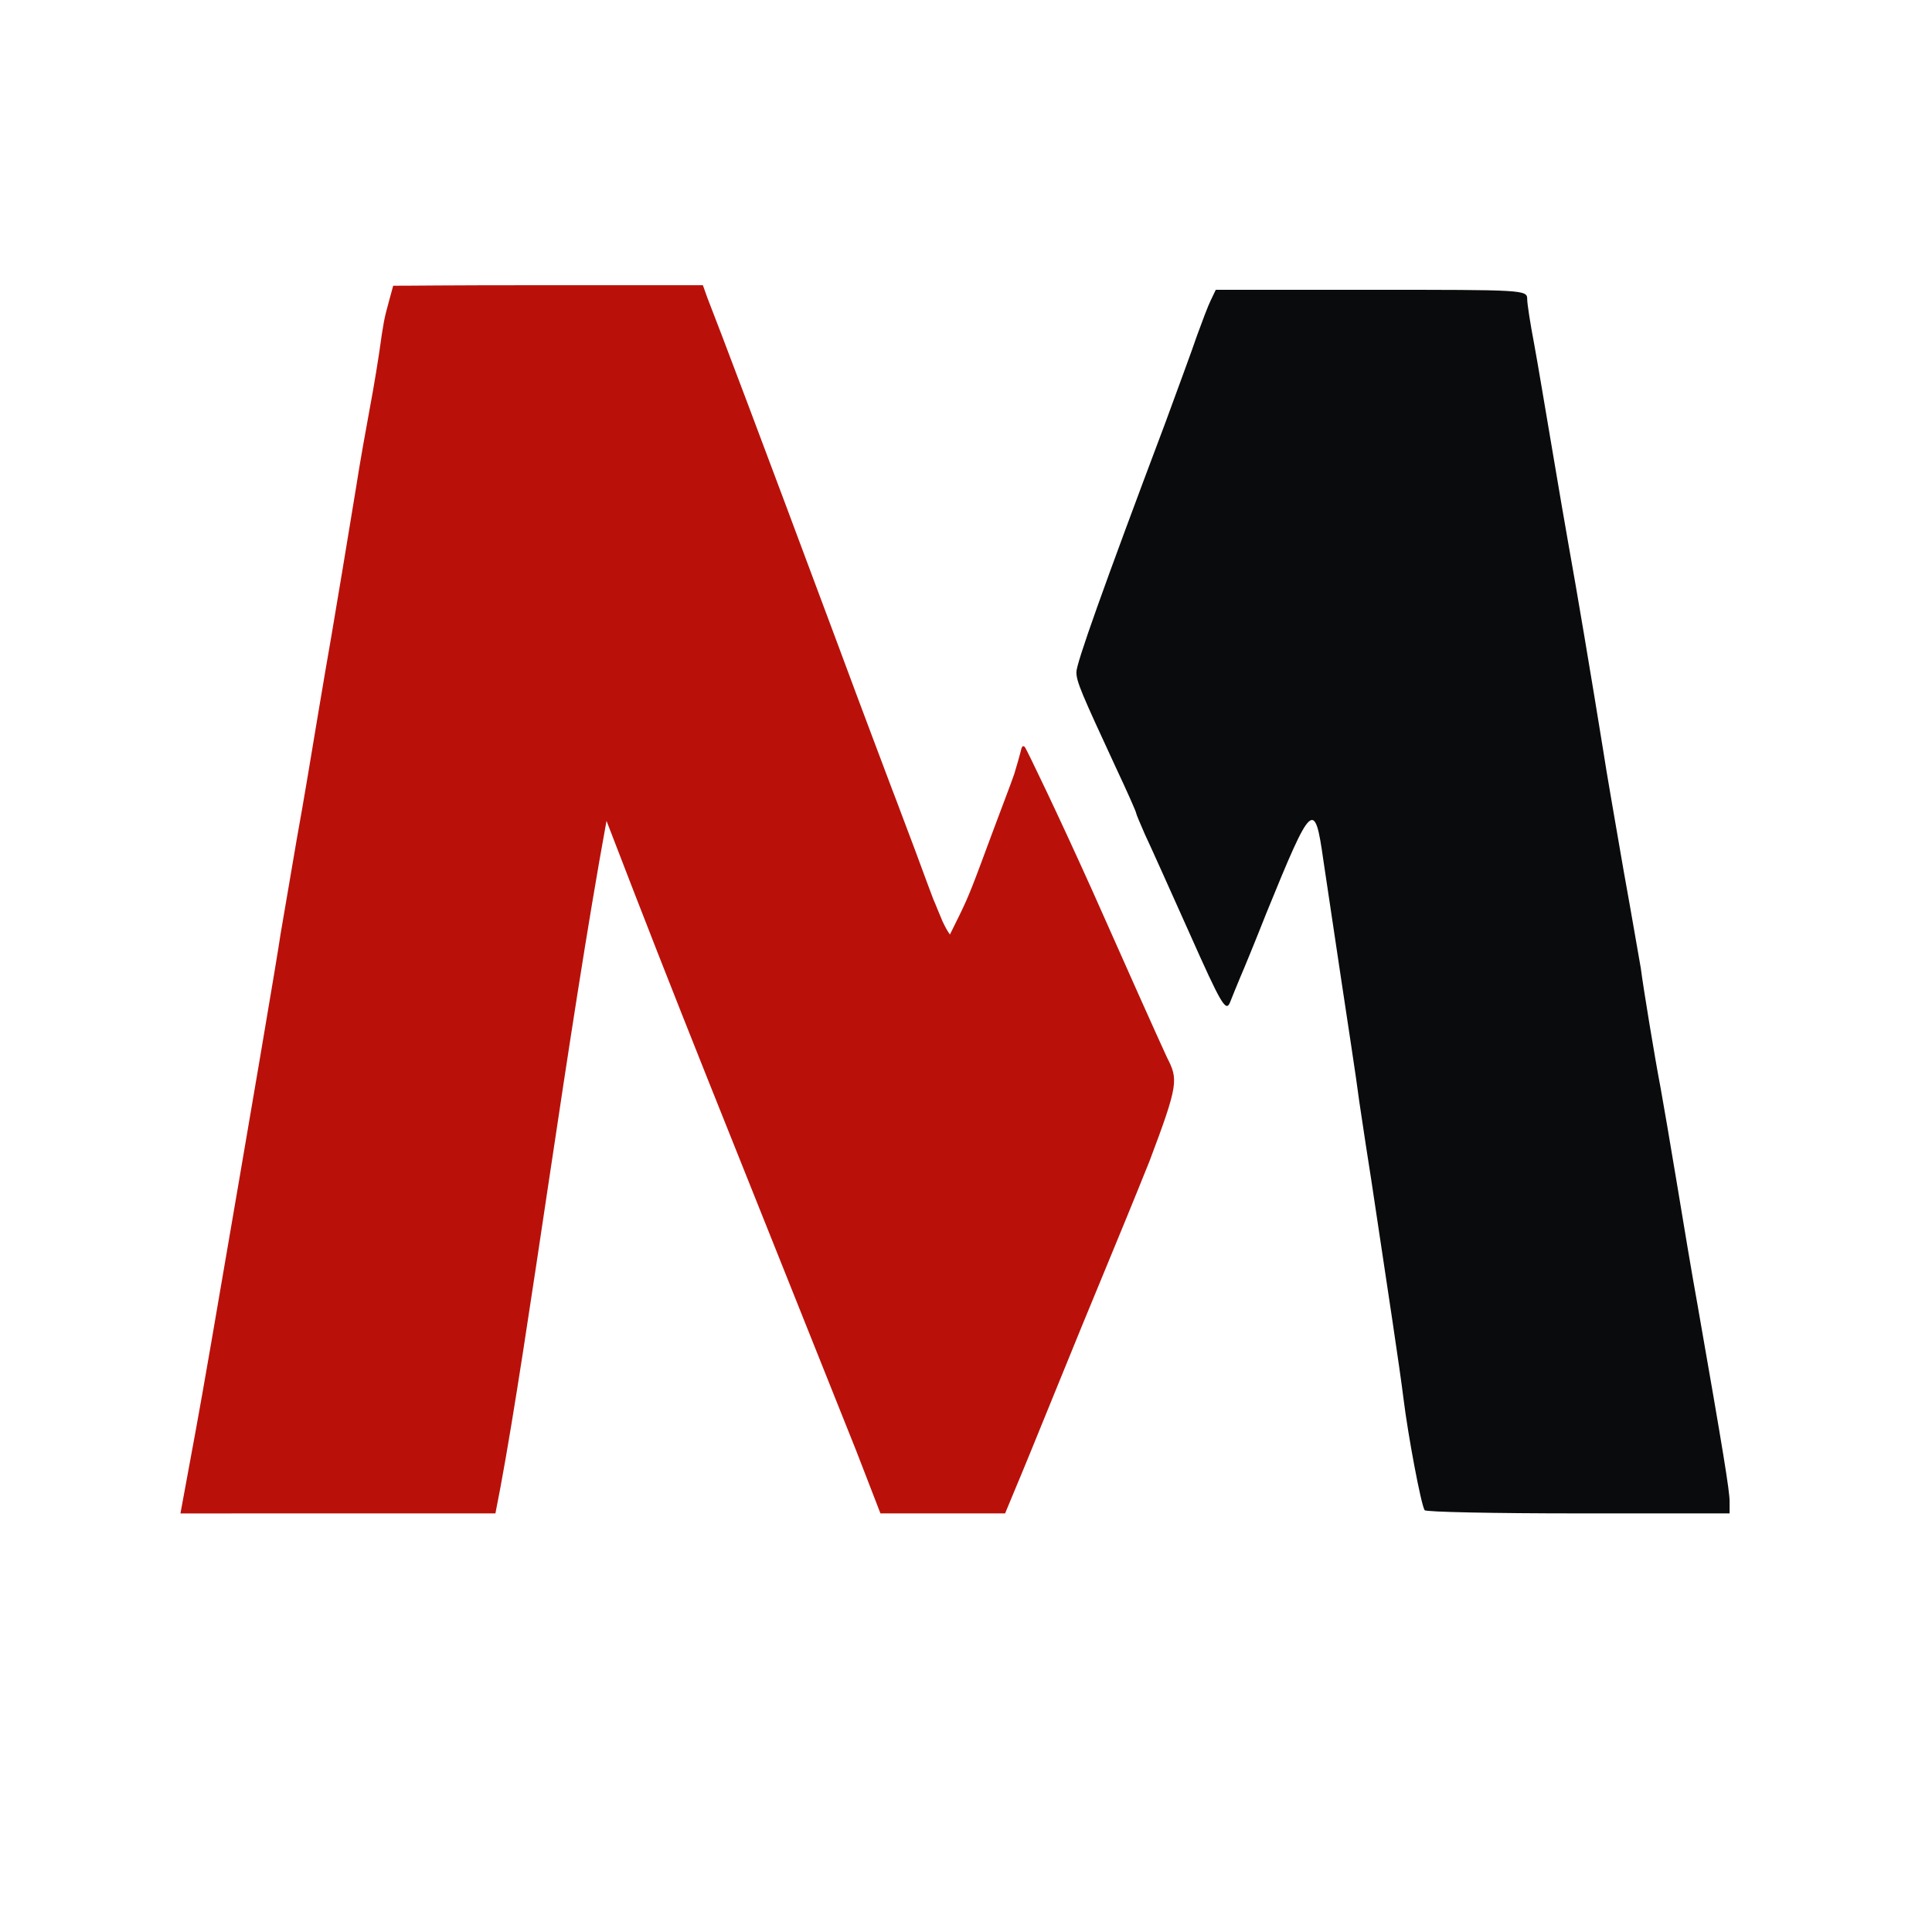 <?xml version="1.0" encoding="UTF-8" standalone="no"?>
<svg
   width="420px"
   height="420px"
   viewBox="0 0 4200 4200"
   preserveAspectRatio="xMidYMid meet"
   version="1.1"
   id="svg3"
   sodipodi:docname="Msimlogoonly.svg"
   inkscape:version="1.4 (86a8ad7, 2024-10-11)"
   inkscape:export-filename="Msimlogoicon.png"
   inkscape:export-xdpi="7.3142858"
   inkscape:export-ydpi="7.3142858"
   xmlns:inkscape="http://www.inkscape.org/namespaces/inkscape"
   xmlns:sodipodi="http://sodipodi.sourceforge.net/DTD/sodipodi-0.dtd"
   xmlns="http://www.w3.org/2000/svg"
   xmlns:svg="http://www.w3.org/2000/svg">
  <defs
     id="defs3" />
  <sodipodi:namedview
     id="namedview3"
     pagecolor="#ffffff"
     bordercolor="#000000"
     borderopacity="0.25"
     inkscape:showpageshadow="2"
     inkscape:pageopacity="0.0"
     inkscape:pagecheckerboard="0"
     inkscape:deskcolor="#d1d1d1"
     inkscape:zoom="1.9404762"
     inkscape:cx="206.90798"
     inkscape:cy="169.80368"
     inkscape:window-width="1920"
     inkscape:window-height="1017"
     inkscape:window-x="-8"
     inkscape:window-y="-8"
     inkscape:window-maximized="1"
     inkscape:current-layer="svg3" />
  <g
     fill="#b9110a"
     id="g2"
     style="display:inline">
    <path
       d="M 392.27,3290.086 C 423.834,3117.976 427,3105 459,2920 c 91,-529 144,-841 151,-890 5,-30 21,-122 35,-205 15,-82 35,-204 46,-270 11,-66 24,-142 29,-170 12,-71 36,-214 54,-325 8,-52 22,-130 30,-173 8,-42 20,-114 26,-160 7,-45 8.553,-45.46 24.733,-105.843 C 914.666,621.157 941,620 1195,620 h 333 l 10,28 c 32,82 101,264 283,752 54,146 108,288 118,315 11,28 33,88 51,135 17,47 35,94 39,105 5,11 13,32 20,48 7.594,15.683 10.114,19.972 16.039,28.594 C 2098.513,1963.77 2102,1959 2134,1873 c 32,-87 64.483,-171.034 70.712,-189.839 7.034,-23.925 10.215,-33.845 13.839,-48.322 2.134,-8.525 3.356,-16.416 9.449,-10.839 5.161,7.831 71,144 147,313 75,169 140.5,315.5 162,362 24.233,47.411 25.335,57.24 -38,225 -69.244,172.49 -127,308 -199,486 -39,96 -81,199 -93,227 l -22,53 h -136 -135 l -53,-137 C 1553.441,2381.729 1484.68,2216.918 1318.509,1784.509 1235.206,2239.466 1147.566,2913.509 1088,3233 l -11,57 H 739 c -187,0 -232.026,0.086 -346.73,0.086 z"
       id="leftm"
       style="display:inline;stroke-width:1;stroke-dasharray:none;paint-order:stroke fill markers"
       sodipodi:nodetypes="ccccscccccsccccccccccscccccccccccccscc"
       inkscape:label="leftm" />
  </g>
  <g
     fill="#0a0b0c"
     id="g3"
     transform="translate(40)">
    <path
       d="m 3057,3283 c -8,-13 -36,-162 -46,-243 -8,-65 -33,-229 -70,-475 -6,-38 -18,-115 -26,-170 -7,-55 -26,-176 -40,-270 -14,-93 -31,-208 -38,-254 -19,-135 -25,-129 -124,114 -24,61 -50,124 -57,140 -7,17 -17,41 -22,54 -9,22 -19,5 -88,-150 -43,-96 -86,-192 -97,-215 -10,-23 -19,-44 -19,-46 0,-3 -20,-48 -44,-99 -75,-162 -86,-187 -86,-208 0,-19 57,-180 193,-541 27,-74 59,-160 69,-190 11,-30 24,-65 30,-77 l 11,-23 h 339 c 330,0 338,0 338,20 0,11 7,55 15,97 8,43 25,146 39,228 14,83 30,177 36,210 17,94 50,290 75,445 7,47 28,166 45,265 18,99 34,194 37,210 5,40 31,198 43,260 5,28 21,120 35,205 14,85 34,205 45,265 56,320 70,406 70,429 v 26 h -329 c -182,0 -332,-3 -334,-7 z"
       id="rightm"
       style="display:inline"
       inkscape:label="rightm" />
  </g>
</svg>
